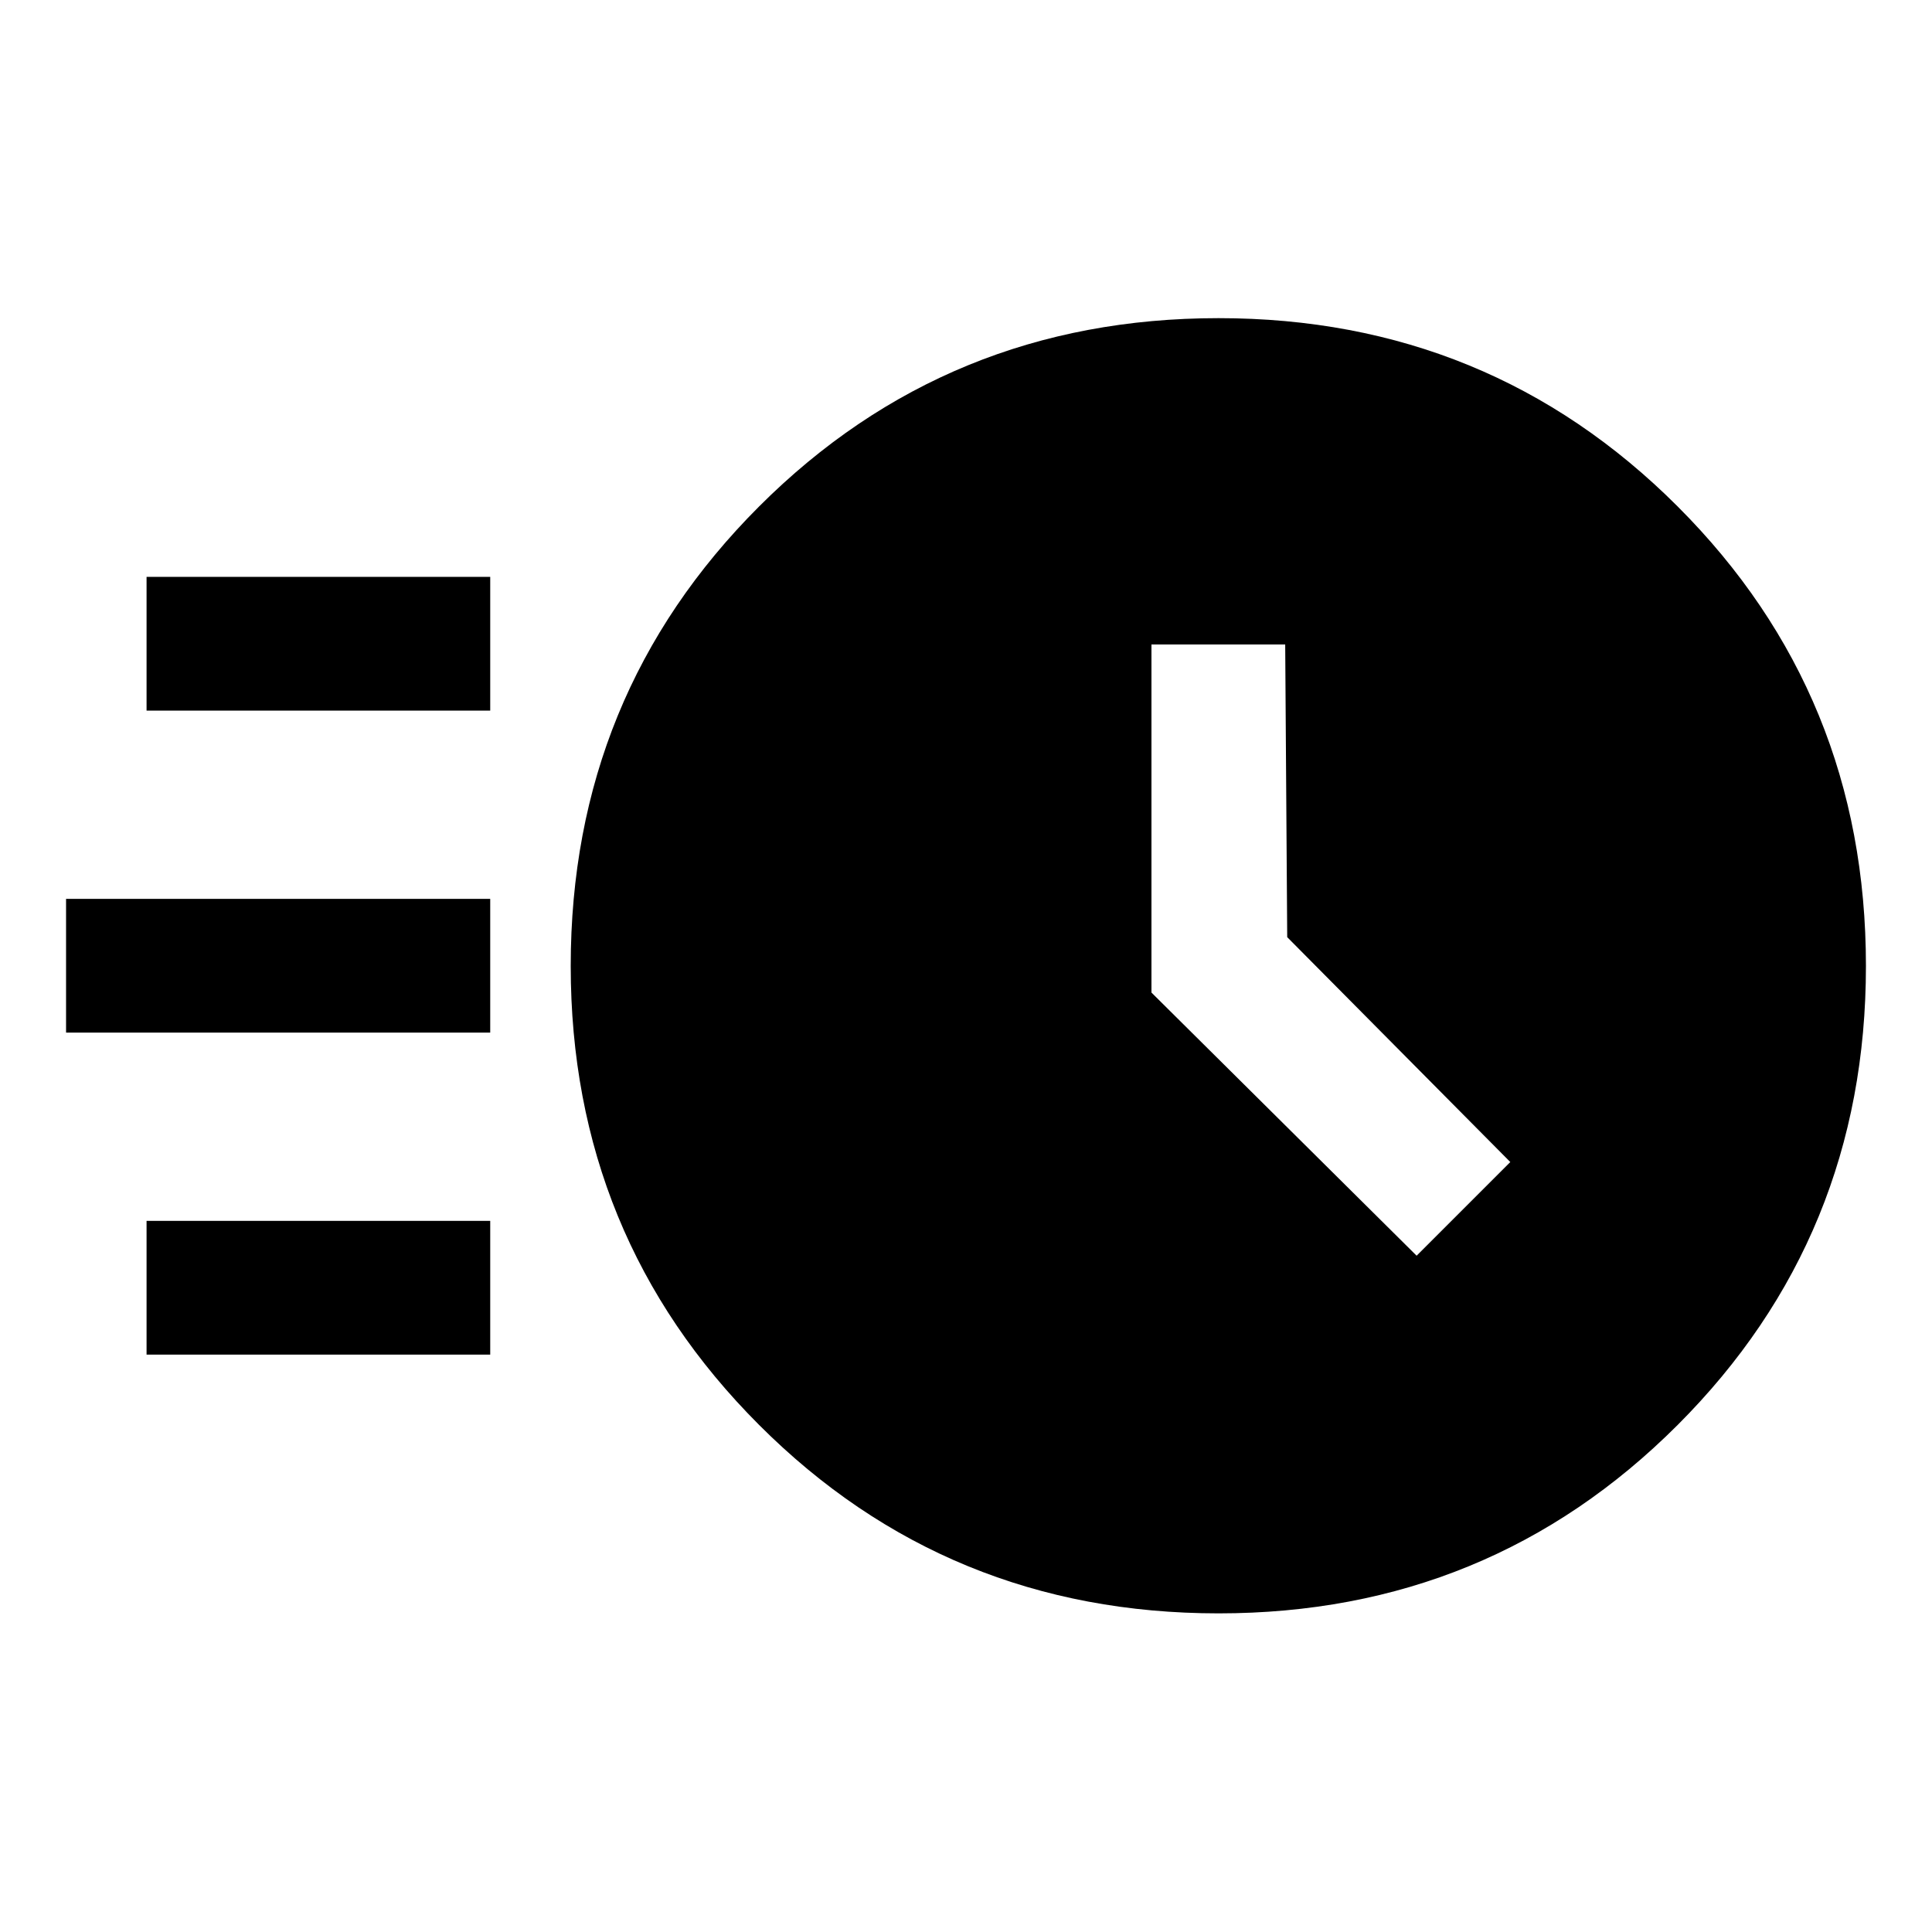 <svg xmlns="http://www.w3.org/2000/svg" height="48" viewBox="0 -960 960 960" width="48"><path d="M605.5-158.326q-134.717 0-228.315-93.641-93.598-93.64-93.598-228.075 0-134.713 93.598-228.292 93.598-93.579 228.315-93.579 134.516 0 228.095 93.551 93.579 93.551 93.579 228.335 0 134.505-93.579 228.103-93.579 93.598-228.095 93.598Zm98.413-177.717 46.544-46.544-110.848-111.745-1-145.429h-66.457v172.957l131.761 130.761ZM72.826-606.891v-66.457h170.761v66.457H72.826Zm-40 160v-66.457h210.761v66.457H32.826Zm40 160v-66.457h170.761v66.457H72.826Z"/></svg>